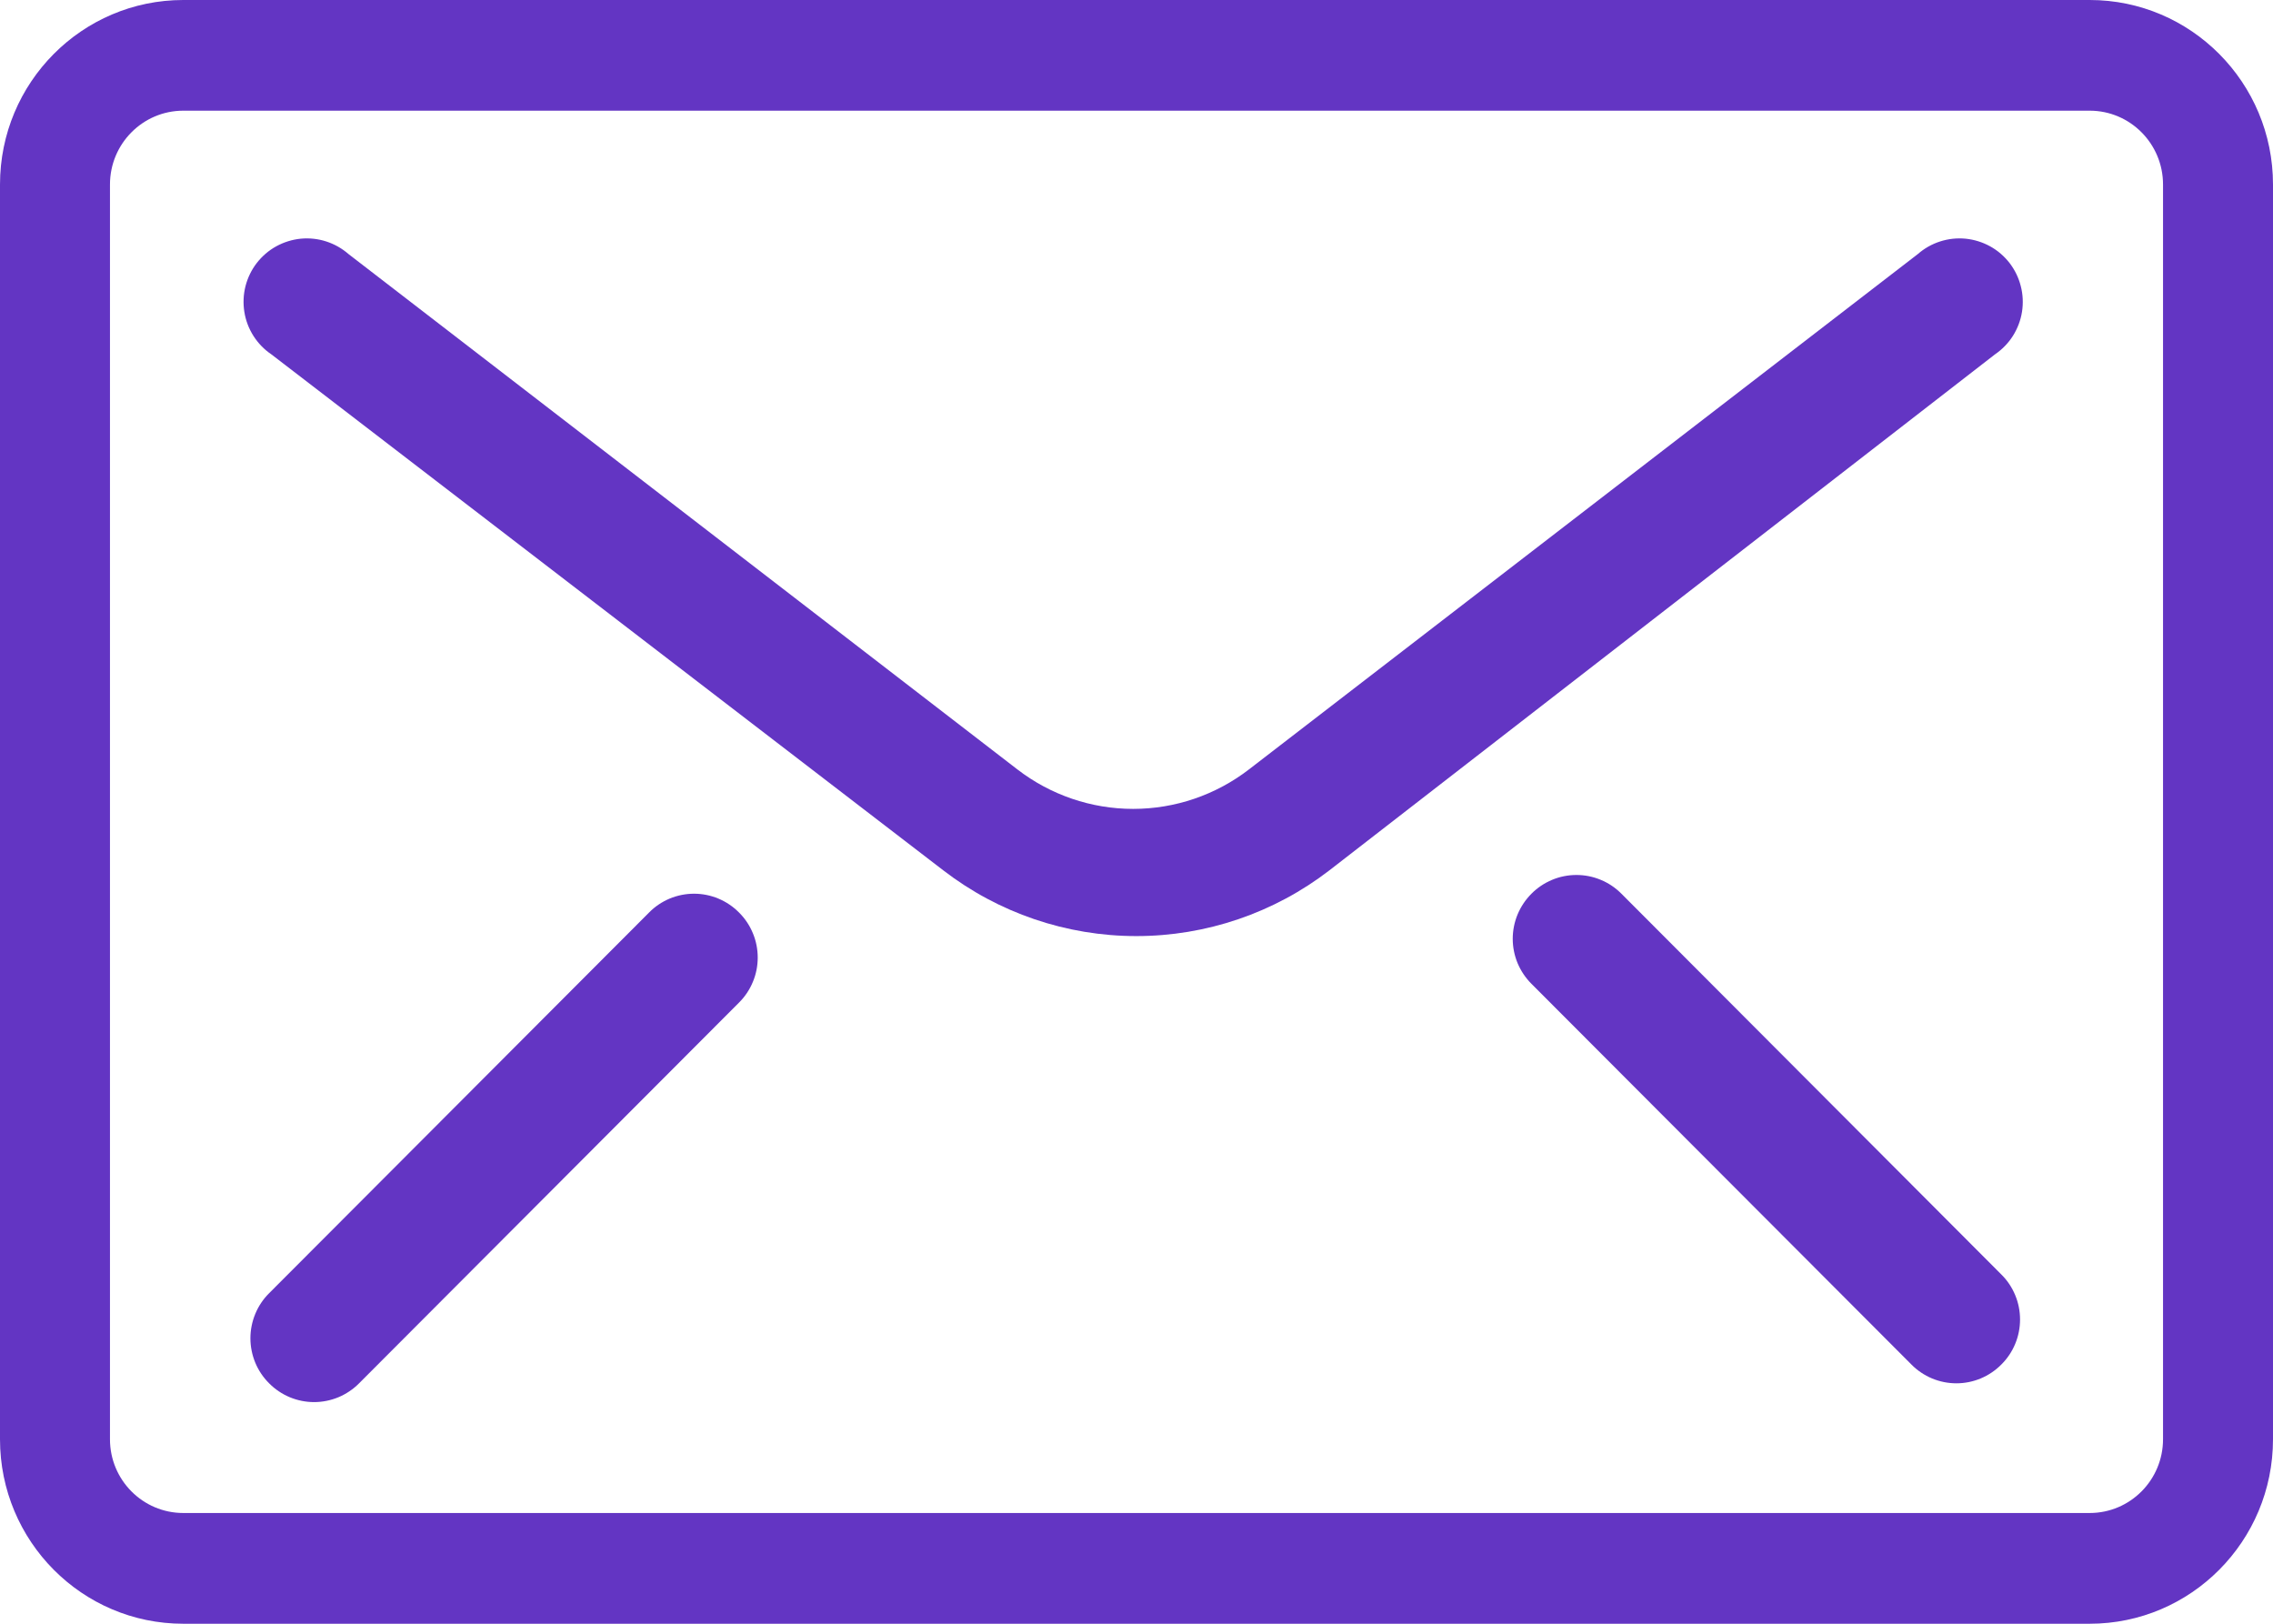 <svg width="42" height="30" viewBox="0 0 42 30" fill="none" xmlns="http://www.w3.org/2000/svg">
<path d="M35.436 4.695L23.08 14.214C22.466 14.688 21.713 14.945 20.938 14.945C20.164 14.945 19.411 14.688 18.797 14.214L6.441 4.695C6.321 4.59 6.18 4.51 6.028 4.461C5.876 4.412 5.716 4.395 5.557 4.41C5.398 4.426 5.244 4.474 5.104 4.551C4.964 4.628 4.842 4.734 4.744 4.86C4.646 4.987 4.576 5.132 4.536 5.288C4.497 5.443 4.49 5.604 4.515 5.762C4.54 5.92 4.597 6.071 4.683 6.206C4.769 6.341 4.881 6.457 5.014 6.547L17.428 16.079C18.451 16.868 19.706 17.295 20.997 17.295C22.288 17.295 23.543 16.868 24.566 16.079L36.863 6.547C36.995 6.457 37.108 6.341 37.194 6.206C37.279 6.071 37.337 5.92 37.362 5.762C37.387 5.604 37.38 5.443 37.34 5.288C37.301 5.132 37.23 4.987 37.133 4.86C37.035 4.734 36.913 4.628 36.773 4.551C36.633 4.474 36.479 4.426 36.32 4.41C36.161 4.395 36.001 4.412 35.849 4.461C35.696 4.51 35.556 4.59 35.436 4.695Z" fill="#6335C3"/>
<path d="M28.298 16.512C28.189 16.621 28.102 16.751 28.042 16.894C27.983 17.037 27.952 17.19 27.952 17.345C27.952 17.5 27.983 17.653 28.042 17.796C28.102 17.938 28.189 18.068 28.298 18.177L35.319 25.211C35.428 25.321 35.557 25.408 35.7 25.468C35.842 25.527 35.995 25.558 36.15 25.558C36.304 25.558 36.457 25.527 36.599 25.468C36.742 25.408 36.871 25.321 36.98 25.211C37.09 25.102 37.177 24.973 37.236 24.83C37.296 24.687 37.326 24.534 37.326 24.379C37.326 24.224 37.296 24.071 37.236 23.928C37.177 23.785 37.09 23.655 36.98 23.547L29.96 16.512C29.851 16.402 29.722 16.315 29.579 16.256C29.436 16.196 29.284 16.166 29.129 16.166C28.975 16.166 28.822 16.196 28.679 16.256C28.537 16.315 28.407 16.402 28.298 16.512Z" fill="#6335C3"/>
<path d="M13.911 17.241C13.852 17.098 13.765 16.968 13.655 16.859C13.546 16.749 13.417 16.662 13.274 16.602C13.132 16.543 12.979 16.512 12.824 16.512C12.67 16.512 12.517 16.543 12.374 16.602C12.232 16.662 12.102 16.749 11.994 16.859L4.973 23.893C4.863 24.002 4.776 24.132 4.717 24.275C4.658 24.418 4.627 24.571 4.627 24.726C4.627 24.88 4.658 25.034 4.717 25.177C4.776 25.319 4.863 25.449 4.973 25.558C5.082 25.668 5.211 25.755 5.354 25.815C5.496 25.874 5.649 25.905 5.804 25.905C5.958 25.905 6.111 25.874 6.254 25.815C6.396 25.755 6.526 25.668 6.635 25.558L13.655 18.524C13.765 18.415 13.852 18.285 13.911 18.142C13.971 18 14.001 17.846 14.001 17.692C14.001 17.537 13.971 17.384 13.911 17.241Z" fill="#6335C3"/>
<path fill-rule="evenodd" clip-rule="evenodd" d="M0 3.409C0 1.526 1.516 0 3.387 0H38.613C40.483 0 42 1.526 42 3.409V26.591C42 28.474 40.483 30 38.613 30H3.387C1.516 30 0 28.474 0 26.591V3.409ZM38.613 2.045C39.361 2.045 39.968 2.656 39.968 3.409V26.591C39.968 27.344 39.361 27.954 38.613 27.954H3.387C2.639 27.954 2.032 27.344 2.032 26.591V3.409C2.032 2.656 2.639 2.045 3.387 2.045H38.613Z" fill="#6335C3"/>
</svg>
